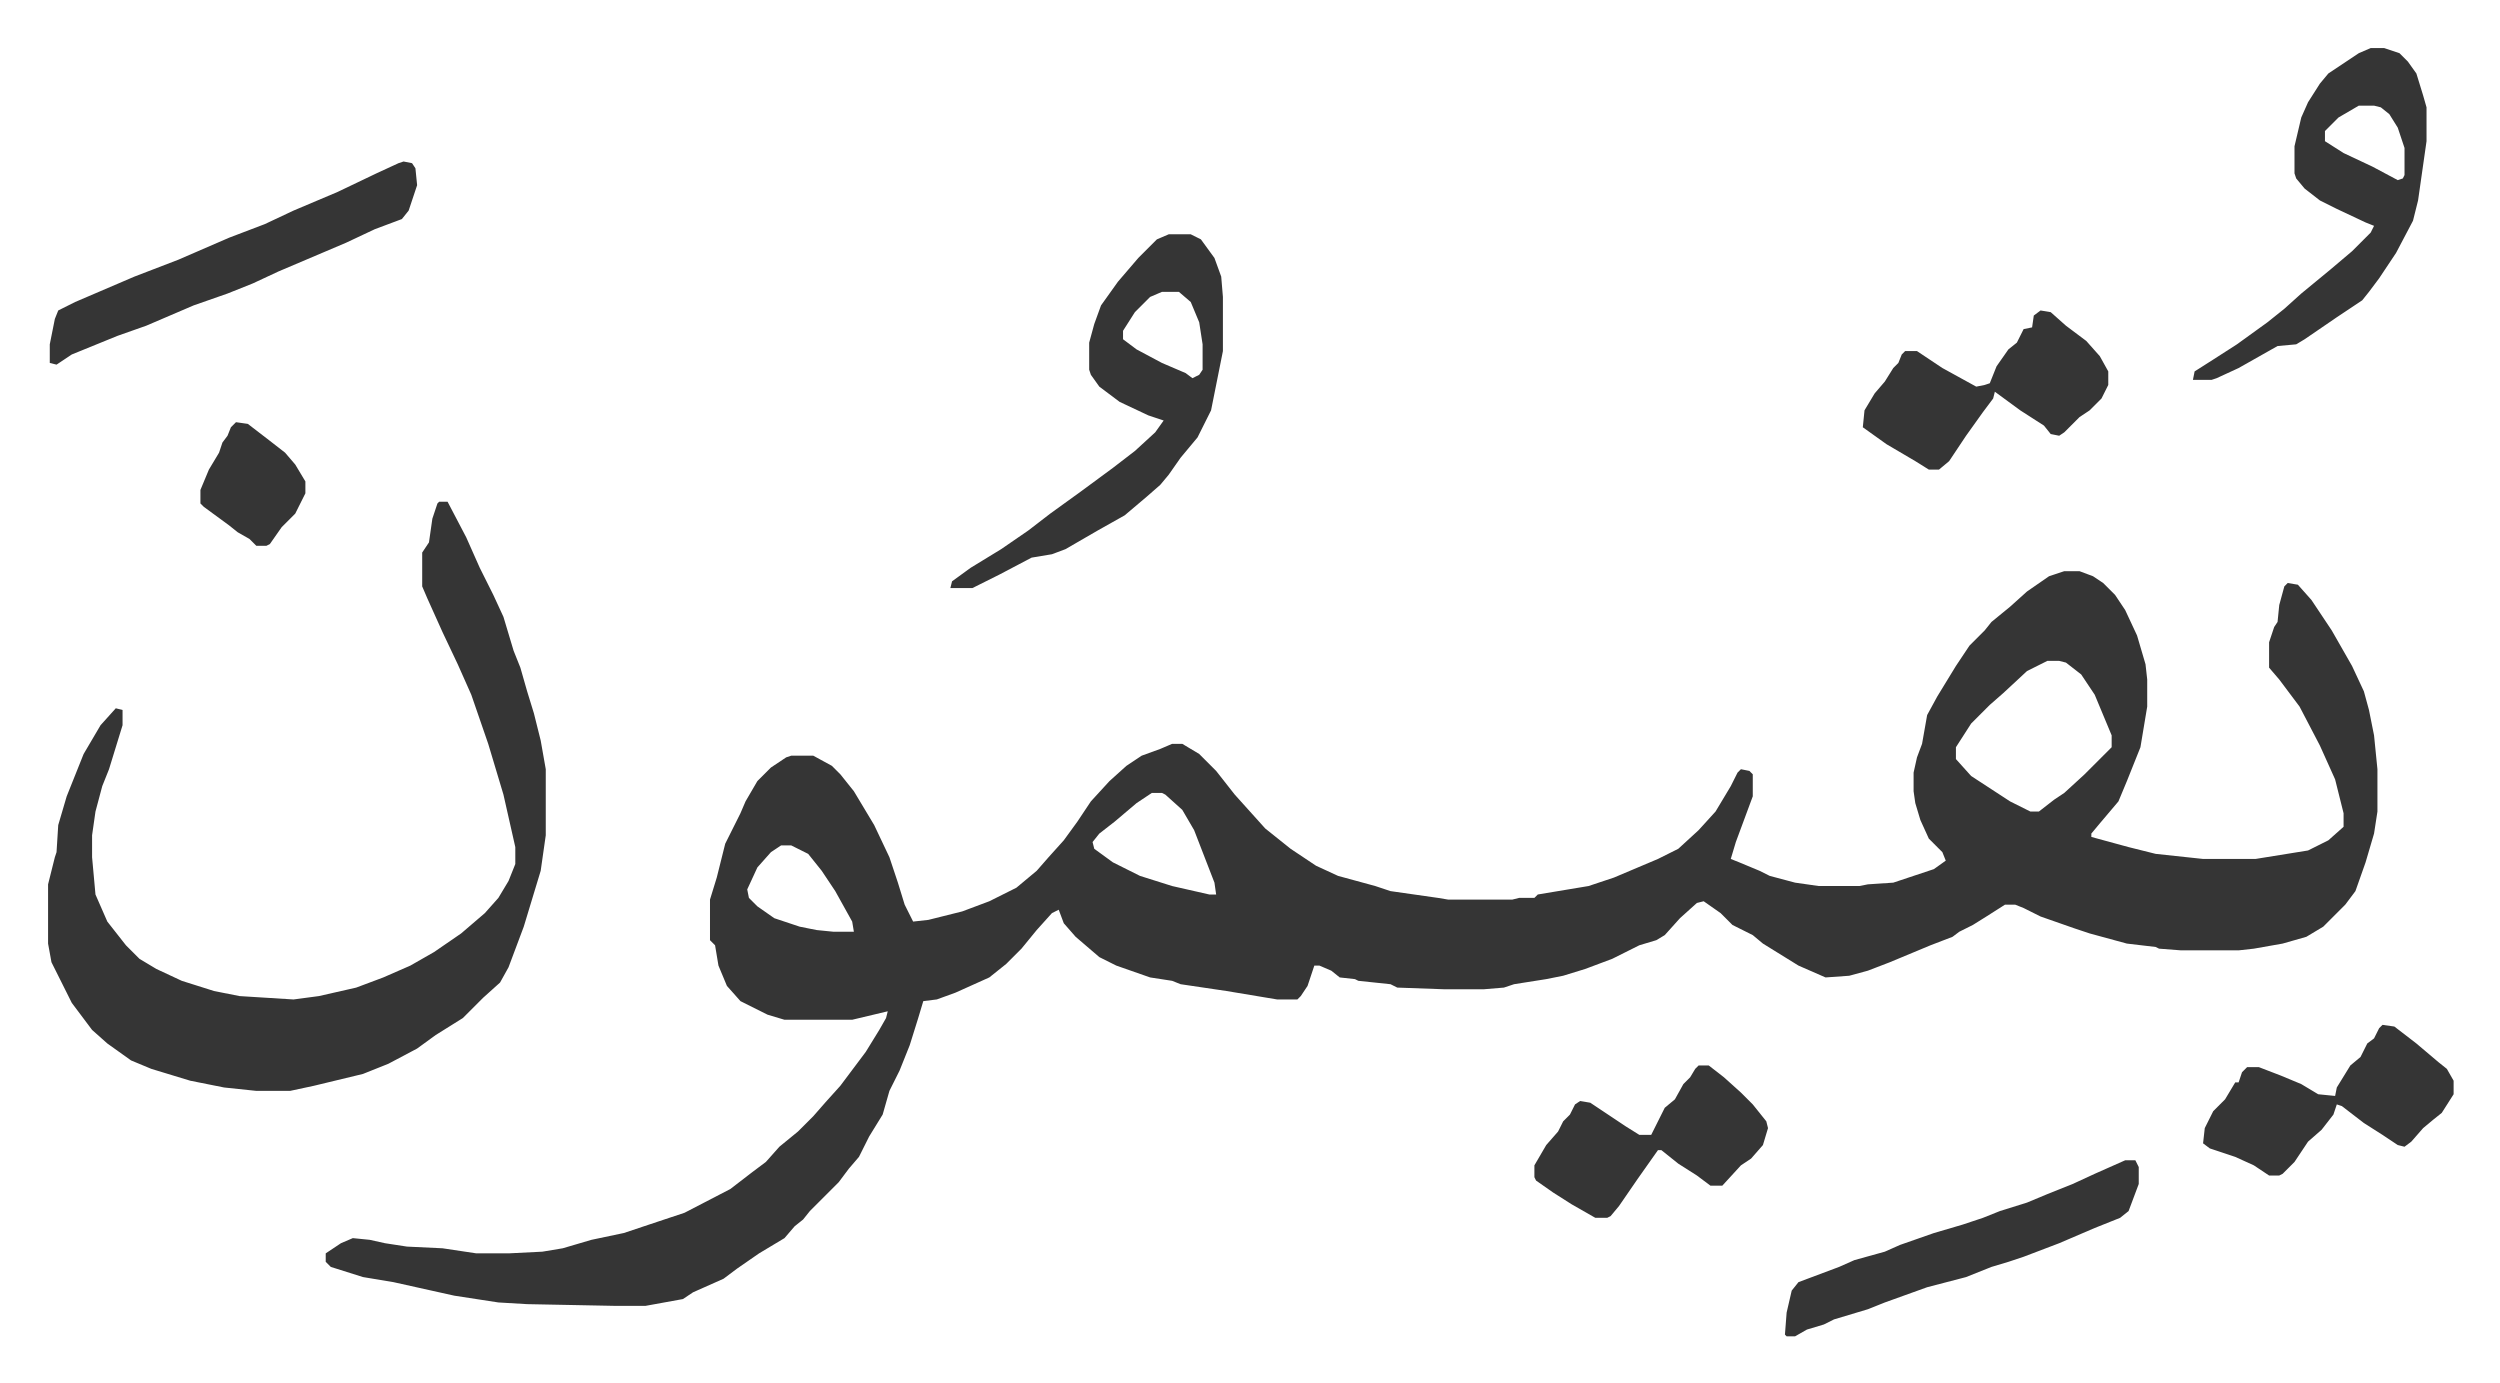 <svg xmlns="http://www.w3.org/2000/svg" role="img" viewBox="-28.40 416.60 1476.80 816.80"><path fill="#353535" id="rule_normal" d="M1191 754h9l8 3 6 4 7 7 6 9 7 15 5 17 1 9v16l-4 24-8 20-5 12-11 13-5 6v2l22 6 16 4 28 3h31l31-5 12-6 9-8v-8l-5-20-9-20-12-23-12-16-6-7v-15l3-9 2-3 1-10 3-11 2-2 6 1 8 9 12 18 12 21 7 15 3 11 3 15 2 20v25l-2 13-5 17-6 17-6 8-13 13-10 6-14 4-17 3-9 1h-34l-13-1-2-1-17-2-22-6-9-3-20-7-10-5-5-2h-6l-11 7-8 5-8 4-4 3-13 5-24 10-13 5-11 3-14 1-16-7-21-13-6-5-12-6-7-7-10-7-4 1-10 9-9 10-5 3-10 3-16 8-16 6-13 4-10 2-19 3-6 2-12 1h-23l-28-1-4-2-19-2-2-1-9-1-5-4-7-3h-3l-4 12-4 6-2 2h-12l-30-5-27-4-5-2-13-2-20-7-10-5-14-12-7-8-3-8-4 2-9 10-9 11-9 9-10 8-20 9-11 4-8 1-3 10-5 16-6 15-6 12-4 14-8 13-6 12-6 7-6 8-5 5-12 12-4 5-5 4-6 7-15 9-13 9-8 6-18 8-6 4-22 4h-19l-51-1-17-1-26-4-36-8-18-3-19-6-3-3v-5l9-6 7-3 10 1 9 2 13 2 21 1 20 3h19l20-1 12-2 17-5 19-4 21-7 15-5 27-14 13-10 8-6 8-9 11-9 9-9 7-8 9-10 15-20 8-13 4-7 1-4-21 5h-40l-10-3-16-8-8-9-5-12-2-12-3-3v-24l4-13 5-20 9-18 3-7 7-12 8-8 9-6 3-1h13l11 6 5 5 8 10 12 20 9 19 5 15 4 13 5 10 9-1 20-5 16-6 16-8 12-10 7-8 9-10 8-11 8-12 11-12 10-9 9-6 11-4 7-3h6l10 6 10 10 11 14 9 10 9 10 15 12 15 10 13 6 22 6 9 3 28 4 6 1h38l4-1h9l2-2 30-5 15-5 26-11 12-6 12-11 10-11 9-15 4-8 2-2 5 1 2 2v13l-10 27-3 10 5 2 12 5 6 3 15 4 14 2h24l5-1 15-1 24-8 7-5-2-5-8-8-5-11-3-10-1-7v-11l2-9 3-8 3-17 6-11 11-18 8-12 9-9 4-5 11-9 10-9 13-9zm-10 53l-12 6-14 13-8 7-11 11-9 14v7l9 10 23 15 12 6h5l9-7 6-4 12-11 16-16v-7l-10-24-8-12-9-7-4-1zm-529 78l-9 6-13 11-9 7-4 5 1 4 11 8 16 8 19 6 22 5h4l-1-7-12-31-7-12-10-9-2-1zm-219 31l-6 4-8 9-6 13 1 5 5 5 10 7 15 5 10 2 10 1h12l-1-6-10-18-8-12-8-10-10-5zM231 713h5l11 21 8 18 8 16 6 13 6 20 4 10 4 14 4 13 4 16 3 17v39l-3 21-10 33-9 24-5 9-10 9-7 7-5 5-16 10-11 8-17 9-15 6-29 7-14 3h-20l-19-2-20-4-23-7-12-5-14-10-9-8-12-16-12-24-2-11v-35l4-16 1-3 1-16 5-17 10-25 10-17 9-10 4 1v9l-8 26-4 10-4 15-2 14v13l2 22 7 16 11 14 8 8 10 6 15 7 19 6 15 3 32 2 15-2 22-5 16-6 16-7 14-8 16-11 14-12 8-9 6-10 4-10v-10l-7-31-9-30-10-29-8-18-9-19-9-20-3-7v-20l4-6 2-14 3-9zm431-158h13l6 3 8 11 4 11 1 12v32l-3 15-4 20-8 16-10 12-7 10-5 6-8 7-13 11-16 9-19 11-8 3-12 2-19 10-16 8h-13l1-4 11-8 18-11 16-11 13-10 18-13 19-14 13-10 12-11 5-7-9-3-17-8-12-9-5-7-1-3v-16l3-11 4-11 10-14 12-14 11-11zm-4 34l-7 3-9 9-7 11v5l8 6 15 8 14 6 4 3 4-2 2-3v-15l-2-13-5-12-7-6zm714-144h8l9 3 5 5 5 7 4 13 2 7v20l-5 35-3 12-10 19-10 15-6 8-4 5-15 10-19 13-5 3-11 1-23 13-13 6-3 1h-11l1-5 11-7 14-9 18-13 10-8 10-9 17-14 13-11 11-11 2-4-5-2-17-8-10-5-9-7-5-6-1-3v-16l4-17 4-9 7-11 5-6 18-12zm-7 34l-12 7-8 8v6l11 7 17 8 15 8 3-1 1-2v-16l-4-12-5-8-5-4-4-1zM210 512l5 1 2 3 1 10-5 15-4 5-16 6-17 8-40 17-15 7-15 6-20 7-28 12-17 6-27 11-9 6-4-1v-11l3-15 2-5 10-5 35-15 26-10 30-13 21-8 17-8 26-11 23-11 13-6zm967 88l6 1 9 8 12 9 8 9 5 9v8l-4 8-7 7-6 4-9 9-3 2-5-1-4-5-14-9-15-11-1 4-6 8-10 14-10 15-6 5h-6l-8-5-17-10-14-10 1-10 6-10 6-7 5-8 3-3 2-5 2-2h7l15 10 20 11 5-1 3-1 4-10 7-10 5-4 4-8 5-1 1-7zm50 502h6l2 4v10l-6 16-5 4-15 6-21 9-21 8-9 3-10 3-15 6-23 6-25 9-10 4-20 6-6 3-10 3-7 4h-5l-1-1 1-13 3-13 4-5 24-9 9-4 18-5 9-4 20-7 17-5 12-4 10-4 16-5 12-5 15-6 13-6zm152-80l7 1 13 10 13 11 5 4 4 7v8l-7 11-5 4-6 5-7 8-4 3-4-1-9-6-11-7-13-10-3-1-2 6-7 9-8 7-8 12-7 7-2 1h-6l-9-6-11-5-15-5-4-3 1-9 5-10 7-7 6-10h2l2-6 3-3h7l13 5 12 5 10 6 10 1 1-5 8-13 6-5 4-8 4-3 3-6z"/><path fill="#353535" id="rule_normal" d="M975 1046h6l9 7 10 9 7 7 8 10 1 4-3 10-7 8-6 4-11 12h-7l-8-6-11-7-10-8h-2l-12 17-11 16-5 6-2 1h-7l-14-8-11-7-10-7-1-2v-7l7-12 7-8 3-6 4-4 3-6 3-2 6 1 21 14 8 5h7l8-16 6-5 5-9 4-4 3-5zM111 666l7 1 13 10 9 7 6 7 6 10v7l-6 12-8 8-7 10-2 1h-6l-4-4-7-4-5-4-15-11-2-2v-8l5-12 6-10 2-6 3-4 2-5z"/></svg>
